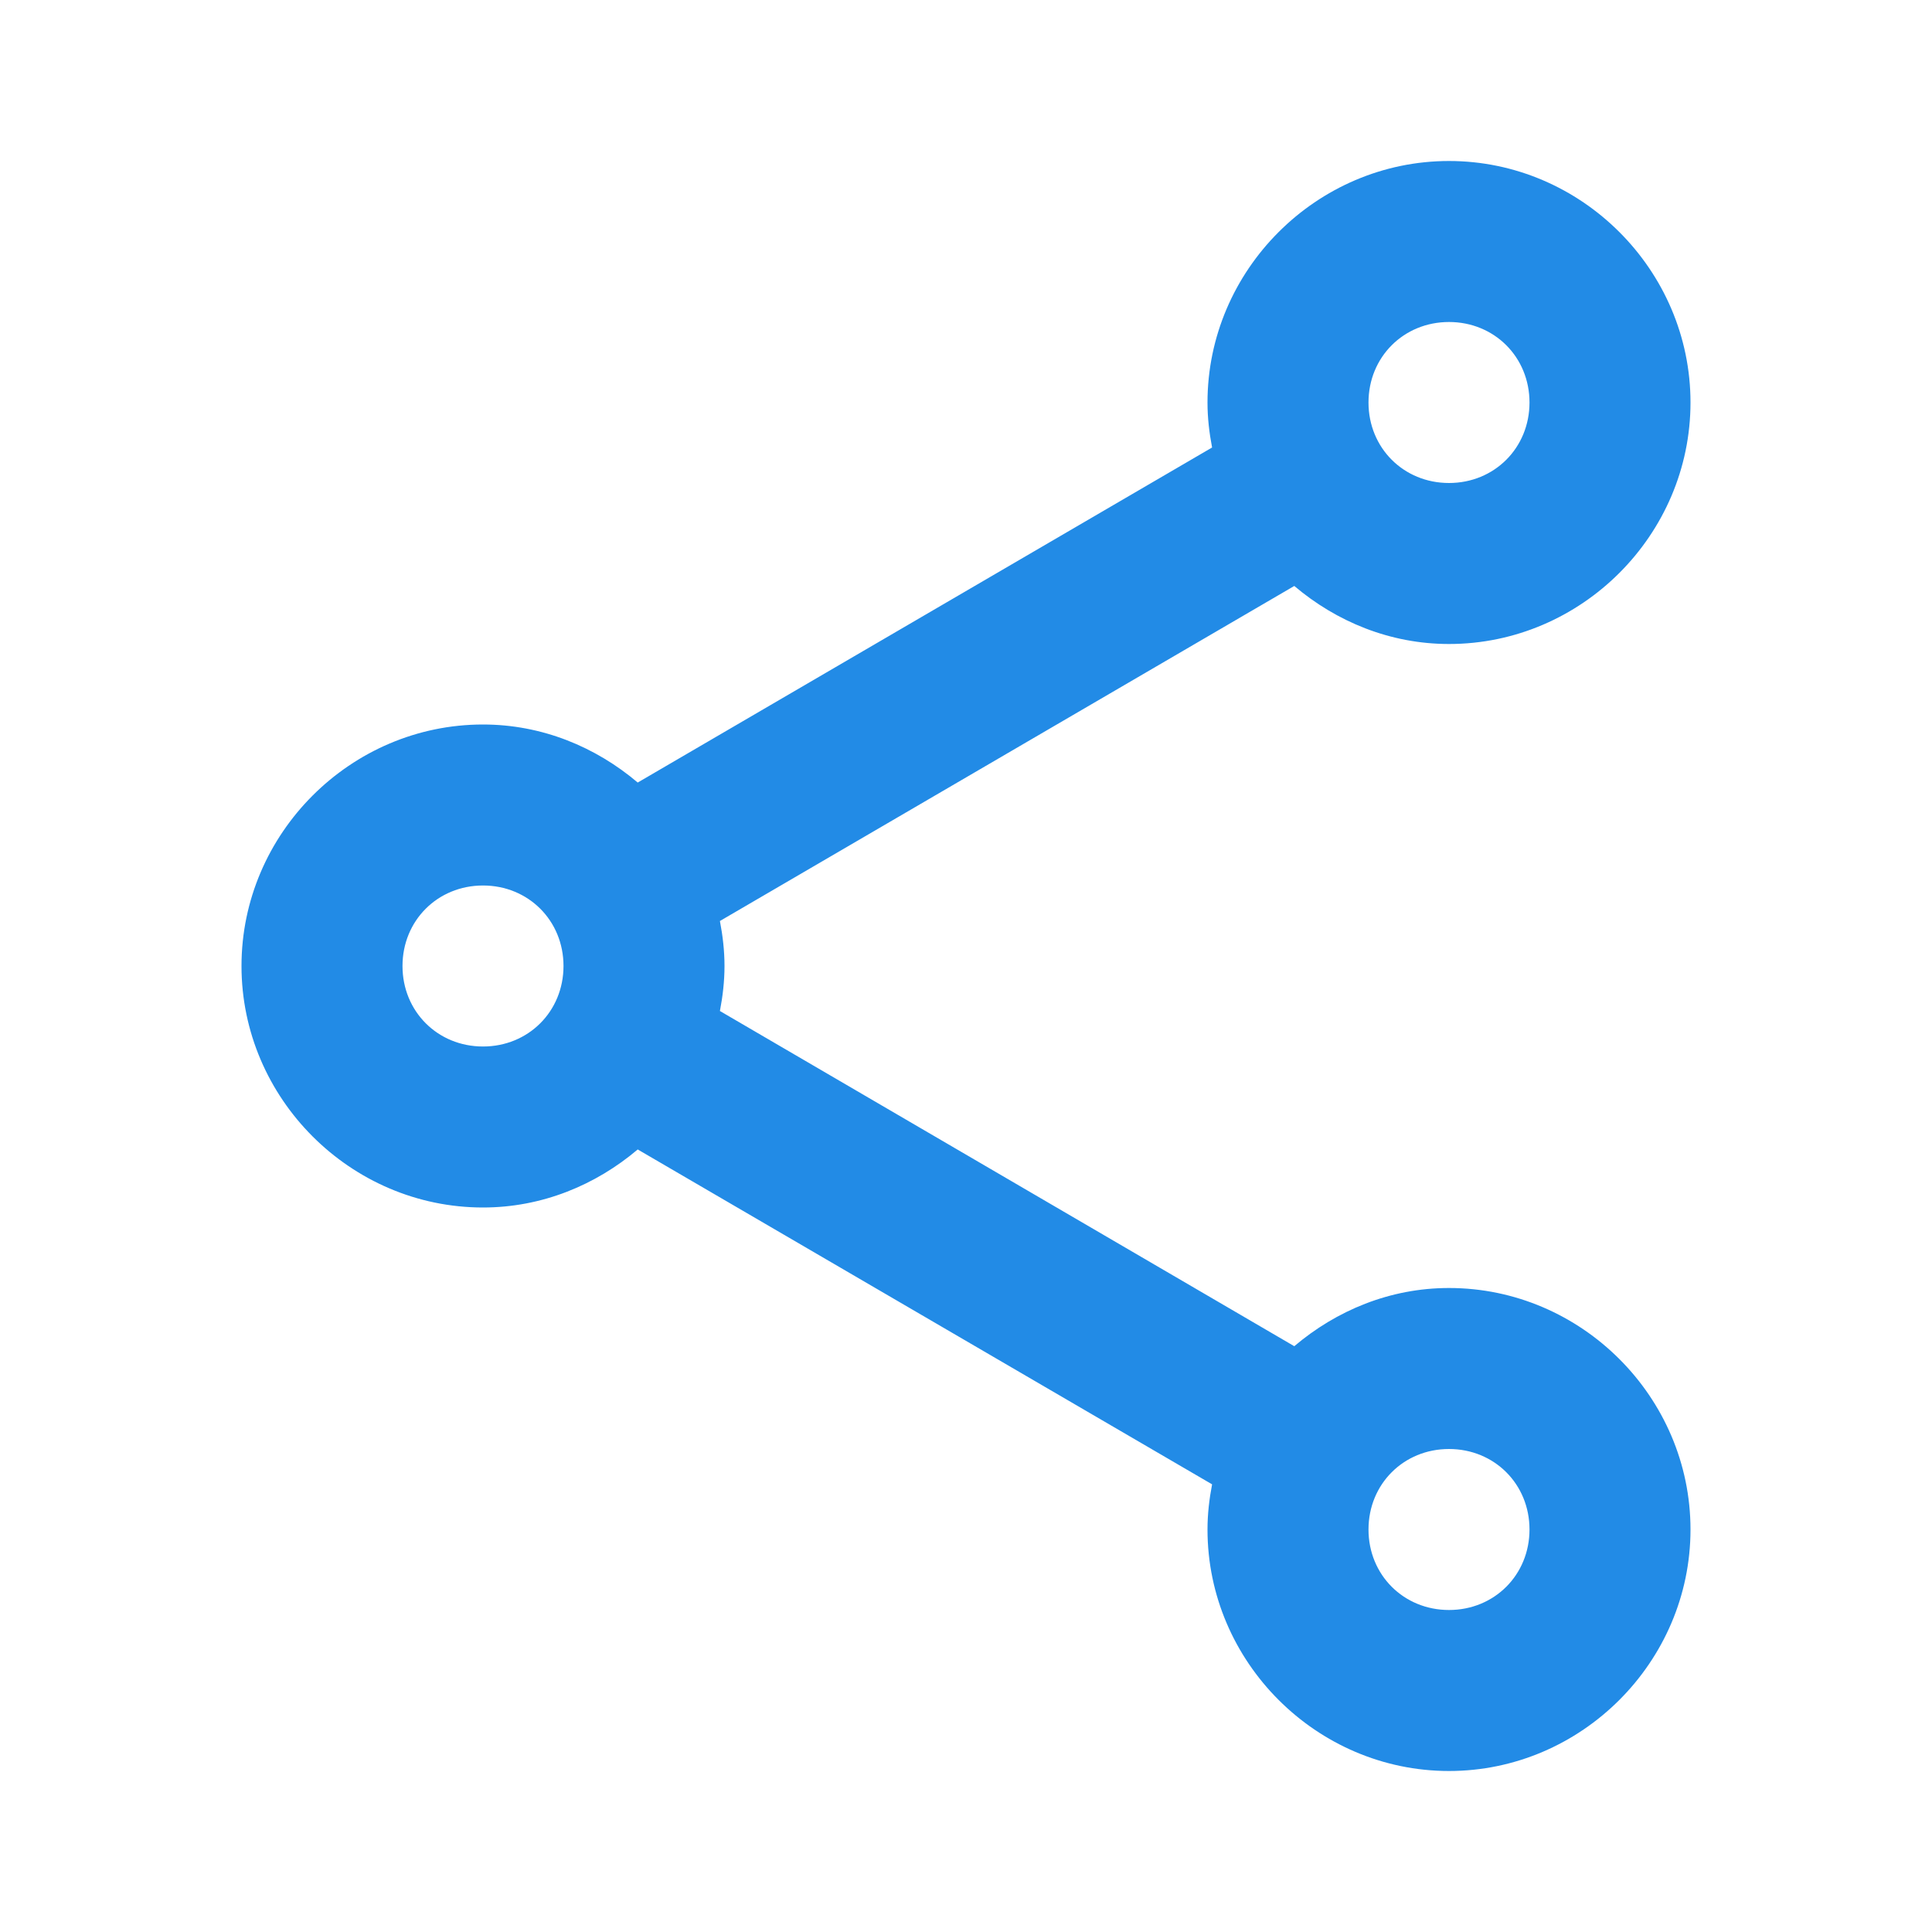 <svg fill="#228BE6" xmlns="http://www.w3.org/2000/svg"  viewBox="0 0 24 24" width="24px" height="24px"><path d="M 18 2 C 16.355 2 15 3.355 15 5 C 15 5.191 15.022 5.377 15.057 5.559 L 7.922 9.721 C 7.399 9.278 6.732 9 6 9 C 4.355 9 3 10.355 3 12 C 3 13.645 4.355 15 6 15 C 6.732 15 7.399 14.722 7.922 14.279 L 15.057 18.439 C 15.022 18.622 15 18.808 15 19 C 15 20.645 16.355 22 18 22 C 19.645 22 21 20.645 21 19 C 21 17.355 19.645 16 18 16 C 17.267 16 16.602 16.279 16.078 16.723 L 8.943 12.559 C 8.978 12.377 9 12.191 9 12 C 9 11.809 8.978 11.623 8.943 11.441 L 16.078 7.279 C 16.601 7.722 17.268 8 18 8 C 19.645 8 21 6.645 21 5 C 21 3.355 19.645 2 18 2 z M 18 4 C 18.564 4 19 4.436 19 5 C 19 5.564 18.564 6 18 6 C 17.436 6 17 5.564 17 5 C 17 4.436 17.436 4 18 4 z M 6 11 C 6.564 11 7 11.436 7 12 C 7 12.564 6.564 13 6 13 C 5.436 13 5 12.564 5 12 C 5 11.436 5.436 11 6 11 z M 18 18 C 18.564 18 19 18.436 19 19 C 19 19.564 18.564 20 18 20 C 17.436 20 17 19.564 17 19 C 17 18.436 17.436 18 18 18 z"/></svg>